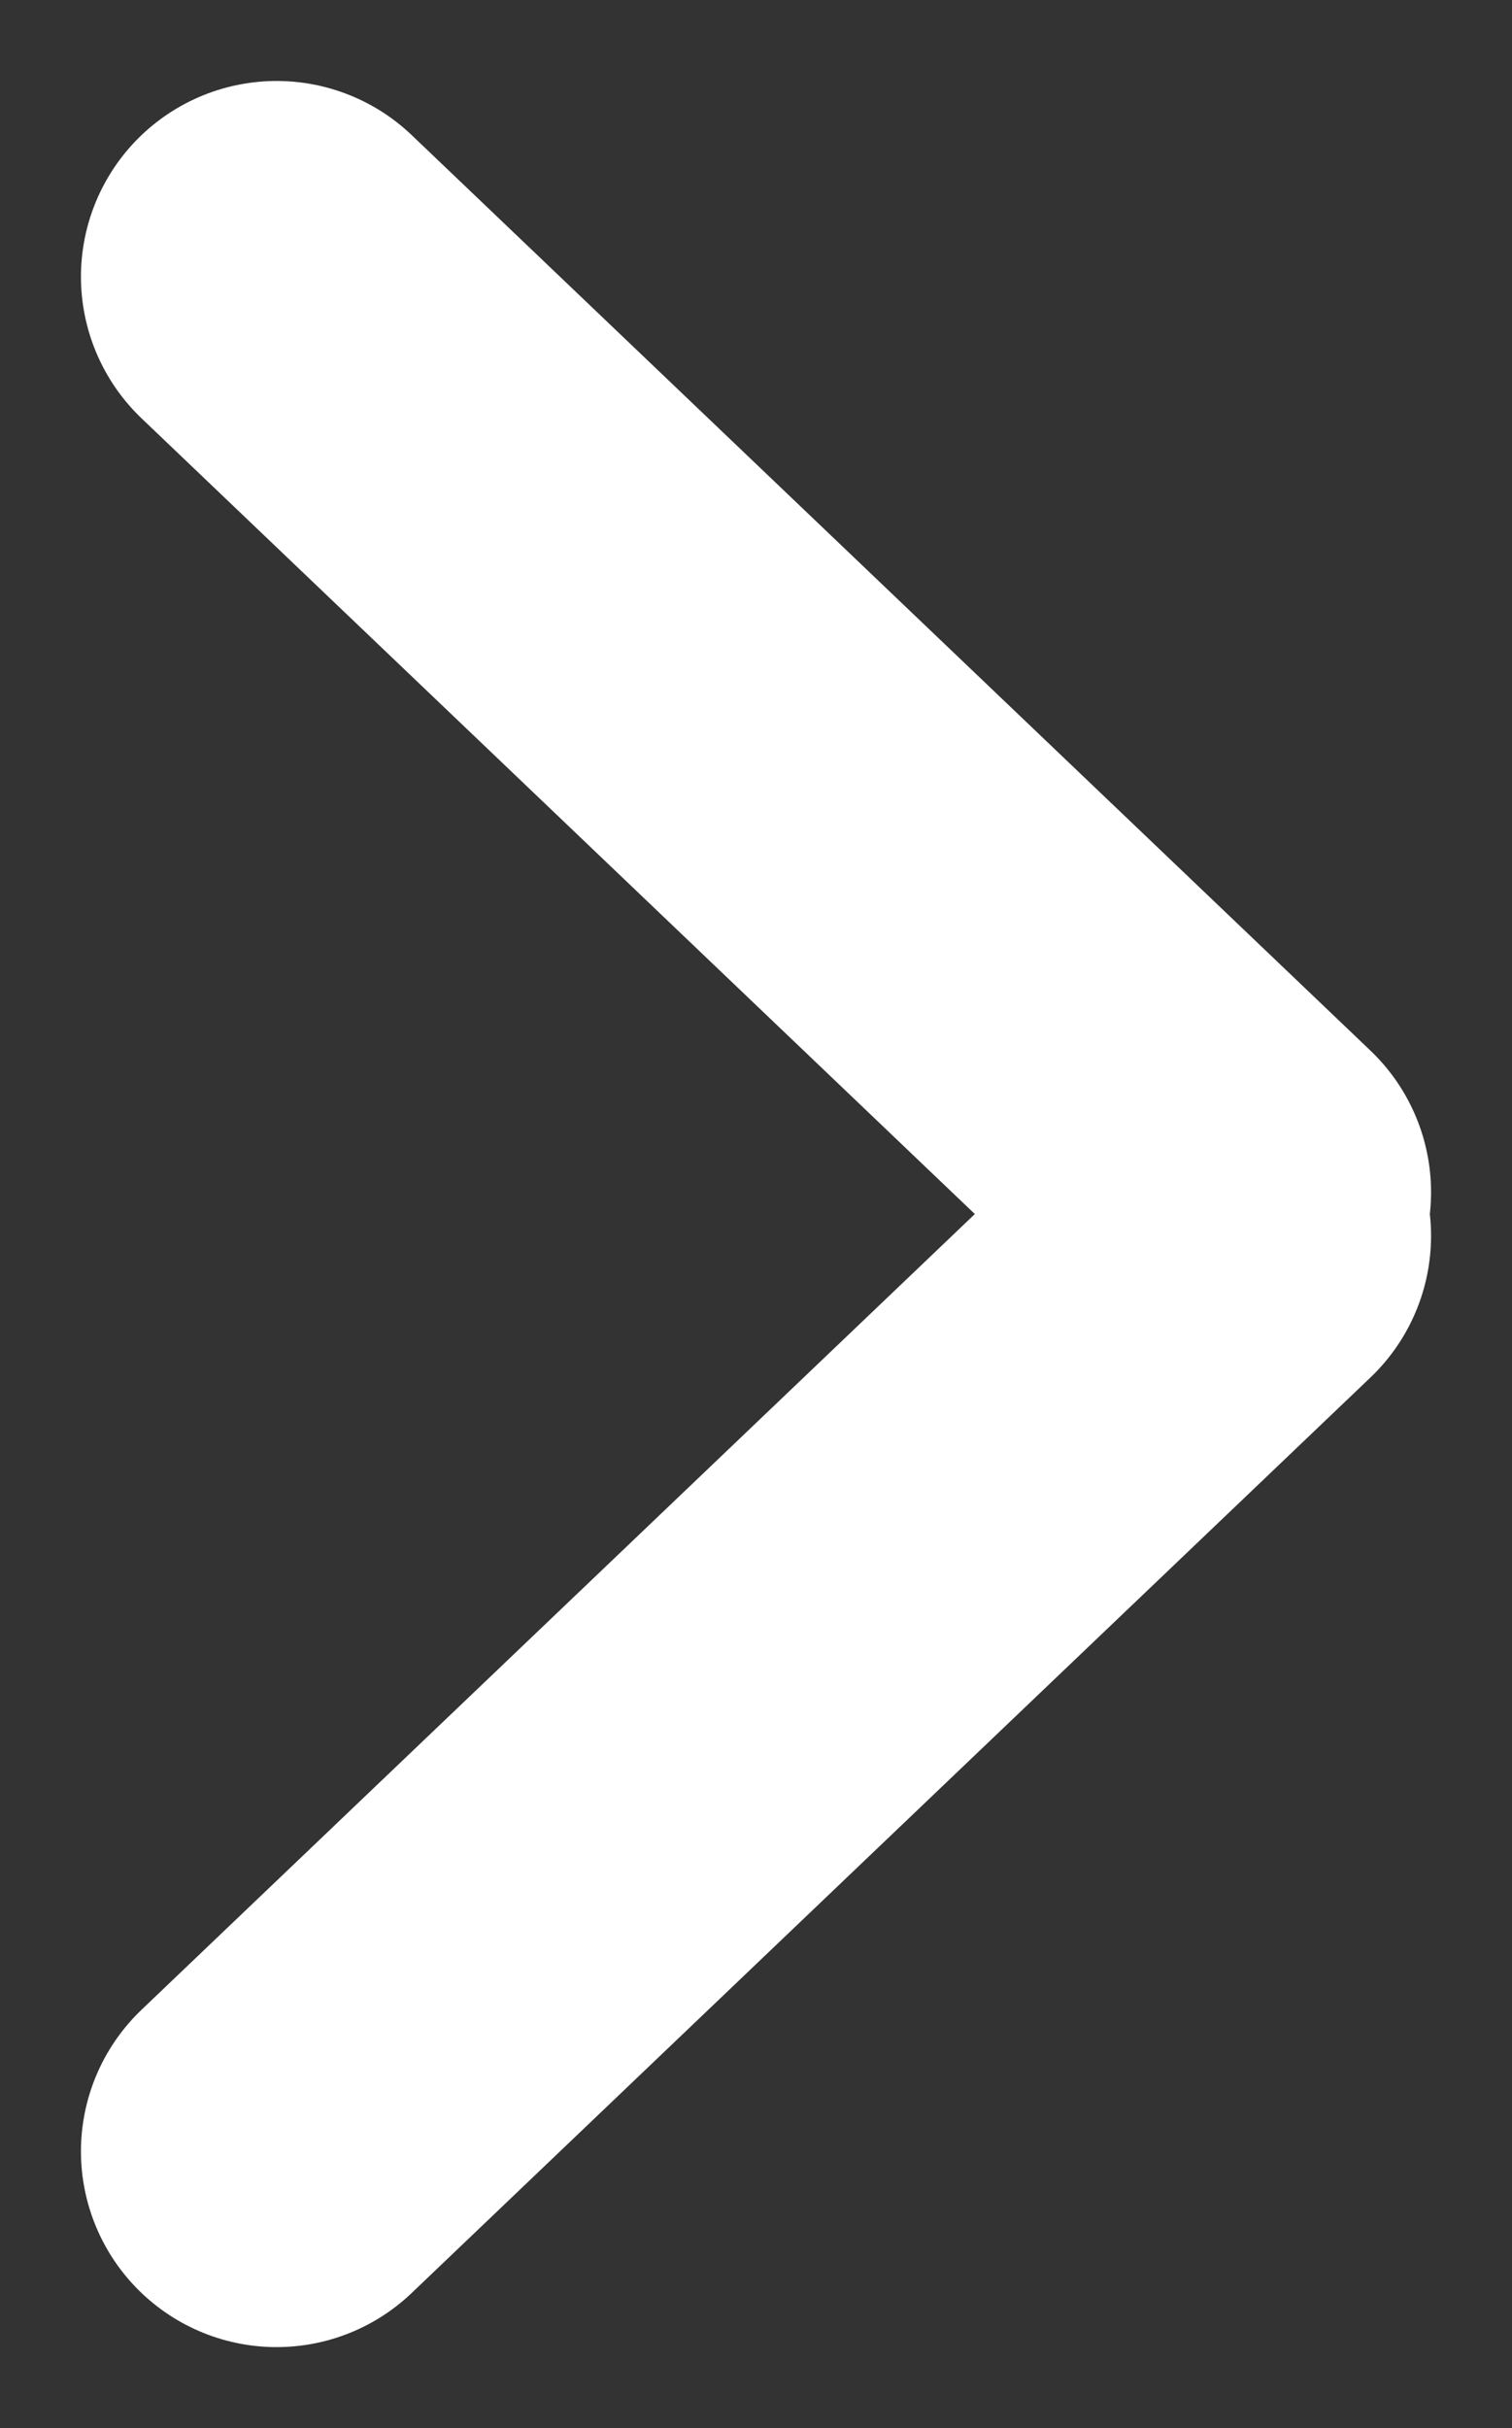 <svg xmlns="http://www.w3.org/2000/svg" width="27.046" height="43.417" viewBox="0 0 27.046 43.417">
  <rect x="0" y="0" width="27.046" height="43.417" fill="#333333" stroke="none"/>
  <g id="Gruppe_237" data-name="Gruppe 237" transform="translate(34.598 62.968) rotate(180)">
	<line id="Linie_45" data-name="Linie 45" x1="17.15" y1="16.37" transform="translate(12.5 41.65)" fill="none" stroke="#fff" stroke-linecap="round" stroke-width="7"/>
	<line id="Linie_46" data-name="Linie 46" y1="16.37" x2="17.15" transform="translate(12.5 24.5)" fill="none" stroke="#fff" stroke-linecap="round" stroke-width="7"/>
  </g>
</svg>
